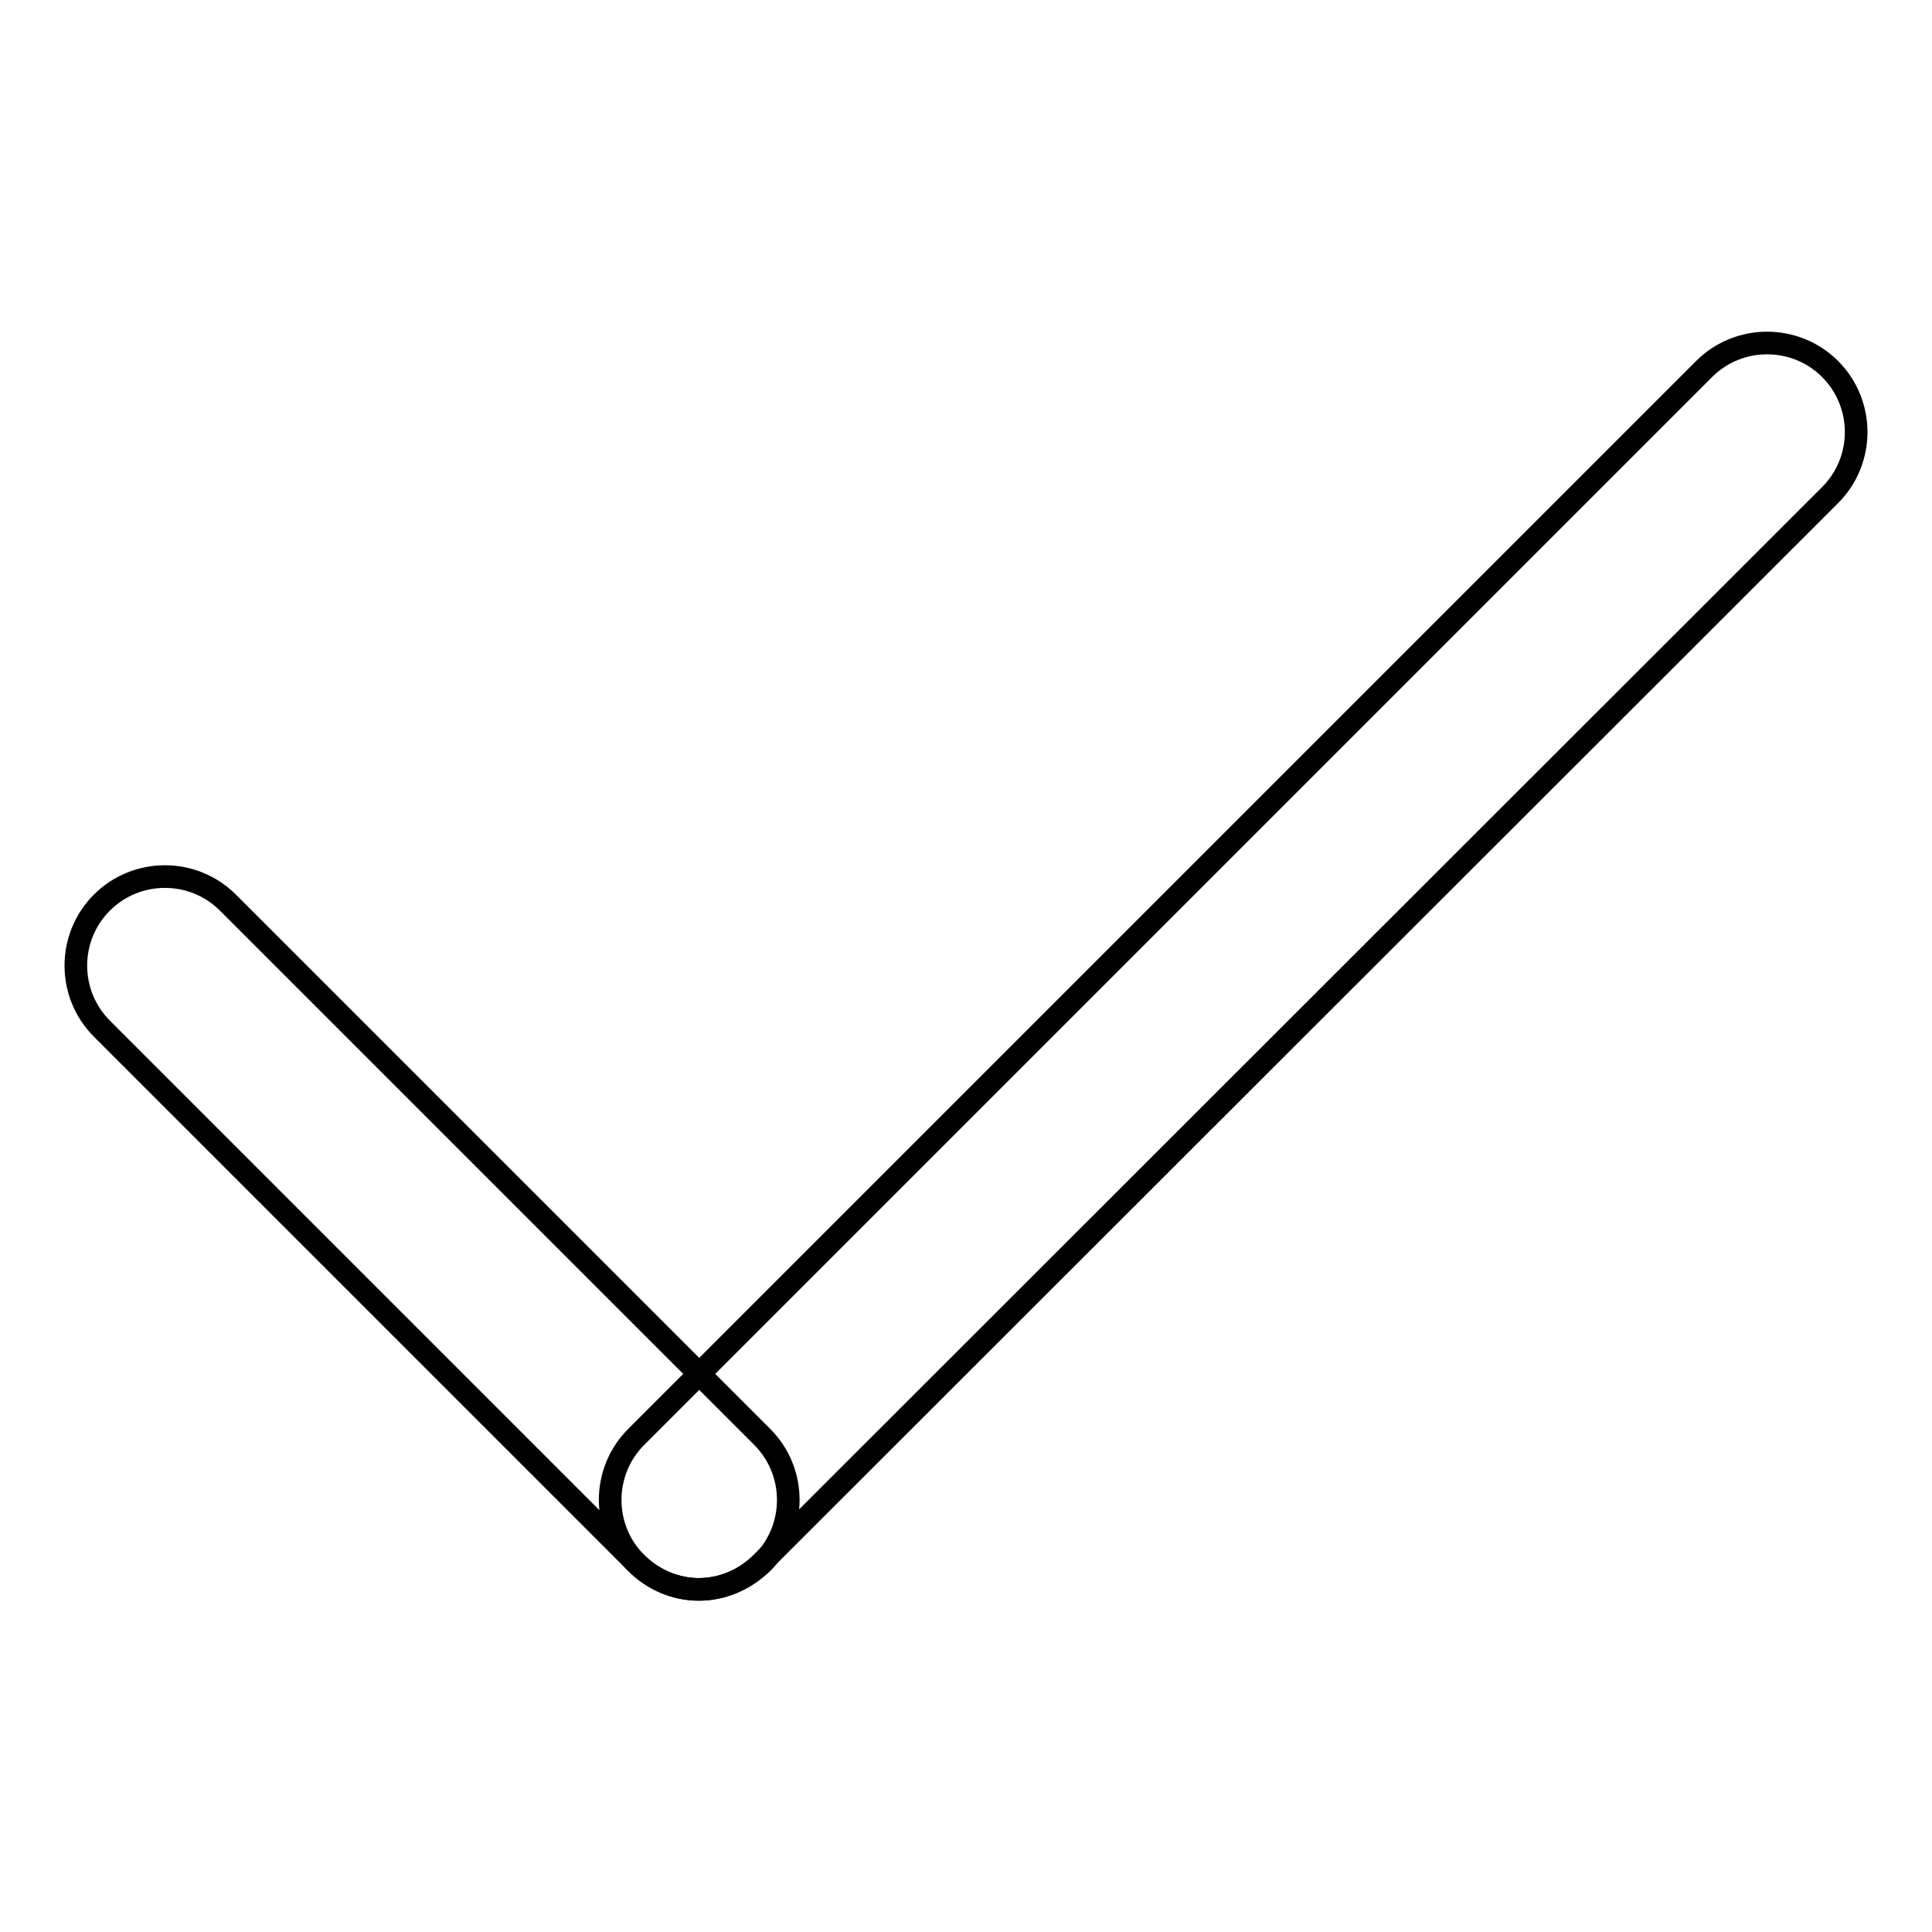 <?xml version="1.0" encoding="utf-8"?>
<!-- Svg Vector Icons : http://www.onlinewebfonts.com/icon -->
<!DOCTYPE svg PUBLIC "-//W3C//DTD SVG 1.1//EN" "http://www.w3.org/Graphics/SVG/1.1/DTD/svg11.dtd">
<svg version="1.1" xmlns="http://www.w3.org/2000/svg" xmlns:xlink="http://www.w3.org/1999/xlink" x="0px" y="0px" viewBox="0 0 256 256" enable-background="new 0 0 256 256" xml:space="preserve">
<g><g><path stroke-width="3" fill-opacity="0" stroke="#000000"  d="M92.6,210.6c-3,0-6-1.2-8.3-3.5l-70.8-70.8c-4.6-4.6-4.6-12.1,0-16.7c4.6-4.6,12.1-4.6,16.7,0l70.8,70.8c4.6,4.6,4.6,12.1,0,16.7C98.6,209.4,95.6,210.6,92.6,210.6z"/><path stroke-width="3" fill-opacity="0" stroke="#000000"  d="M92.6,210.6c-3,0-6-1.2-8.3-3.5c-4.6-4.6-4.6-12.1,0-16.7L225.8,48.9c4.6-4.6,12.1-4.6,16.7,0c4.6,4.6,4.6,12.1,0,16.7L100.9,207.1C98.6,209.4,95.6,210.6,92.6,210.6z"/></g></g>
</svg>